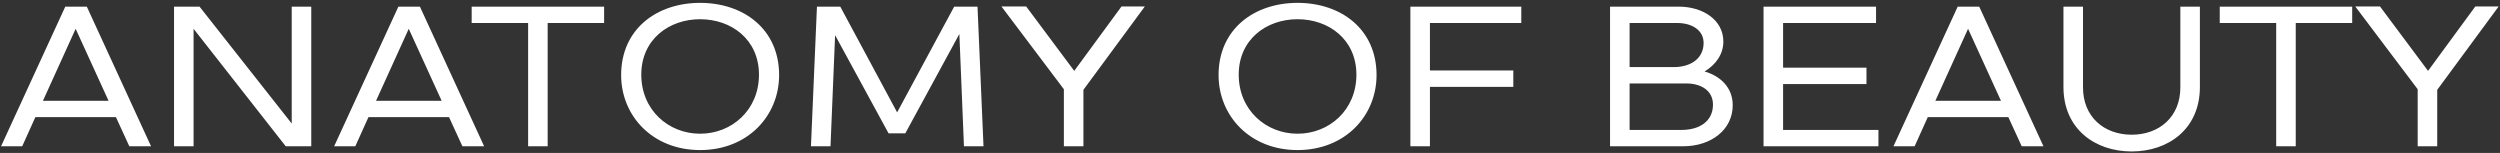 <?xml version="1.0" encoding="UTF-8"?> <svg xmlns="http://www.w3.org/2000/svg" width="752" height="46" viewBox="0 0 752 46" fill="none"><rect x="0" y="0" width="752" height="46" fill="#333333" stroke="none"/> <path d="M38.896 44L34.876 35.24H10.636L6.676 44H0.316L19.636 2H26.116L45.436 44H38.896ZM22.756 8.66L12.916 30.32H32.656L22.756 8.66ZM93.63 2V44H85.95L58.23 8.66V44H52.35V2H60.03L87.75 37.16V2H93.63ZM139.091 44L135.071 35.24H110.831L106.871 44H100.511L119.831 2H126.311L145.631 44H139.091ZM122.951 8.66L113.111 30.32H132.851L122.951 8.66ZM141.879 6.92V2H181.719V6.92H164.739V44H158.859V6.92H141.879ZM210.599 45.14C196.259 45.14 186.839 34.82 186.839 22.58C186.839 8.72 197.579 0.86 210.599 0.86C223.619 0.86 234.359 8.72 234.359 22.58C234.359 34.82 224.939 45.14 210.599 45.14ZM210.599 5.78C201.239 5.78 192.899 11.84 192.899 22.46C192.899 33.08 201.059 40.22 210.599 40.22C220.139 40.22 228.299 33.08 228.299 22.46C228.299 11.84 219.959 5.78 210.599 5.78ZM289.957 44L288.577 10.22L272.317 40.1H267.277L251.197 10.58L249.817 44H243.937L245.737 2H252.757L269.857 33.8L287.017 2H294.037L295.837 44H289.957ZM308.672 1.94L323.132 21.32L337.352 1.94H344.372L325.892 27.02V44H320.012V26.84L301.232 1.94H308.672ZM390.306 45.14C375.966 45.14 366.546 34.82 366.546 22.58C366.546 8.72 377.286 0.86 390.306 0.86C403.326 0.86 414.066 8.72 414.066 22.58C414.066 34.82 404.646 45.14 390.306 45.14ZM390.306 5.78C380.946 5.78 372.606 11.84 372.606 22.46C372.606 33.08 380.766 40.22 390.306 40.22C399.846 40.22 408.006 33.08 408.006 22.46C408.006 11.84 399.666 5.78 390.306 5.78ZM424.244 44V2H457.604V6.92H430.124V21.2H455.204V26.12H430.124V44H424.244ZM484.303 44V2H505.003C512.083 2 518.383 5.9 518.383 12.5C518.383 16.34 516.103 19.46 512.743 21.5C517.543 22.88 521.203 26.36 521.203 31.64C521.203 39.02 514.723 44 506.263 44H484.303ZM507.223 25.1H490.183V39.08H505.843C511.183 39.08 515.263 36.5 515.263 31.46C515.263 27.32 511.783 25.1 507.223 25.1ZM504.523 6.92H490.183V20.18H503.503C508.483 20.18 512.443 17.66 512.443 12.92C512.443 8.96 508.783 6.92 504.523 6.92ZM530.475 44V2H564.315V6.92H536.355V20.36H561.435V25.28H536.355V39.08H565.035V44H530.475ZM608.134 44L604.114 35.24H579.874L575.914 44H569.554L588.874 2H595.354L614.674 44H608.134ZM591.994 8.66L582.154 30.32H601.894L591.994 8.66ZM641.208 40.52C649.488 40.52 655.848 35.18 655.848 26.3V2H661.728V26.18C661.728 38.78 652.248 45.56 641.208 45.56C630.168 45.56 620.688 38.78 620.688 26.18V2H626.568V26.3C626.568 35.18 632.928 40.52 641.208 40.52ZM667.699 6.92V2H707.539V6.92H690.559V44H684.679V6.92H667.699ZM715.899 1.94L730.359 21.32L744.579 1.94H751.599L733.119 27.02V44H727.239V26.84L708.459 1.94H715.899Z" fill="white"></path> </svg> 